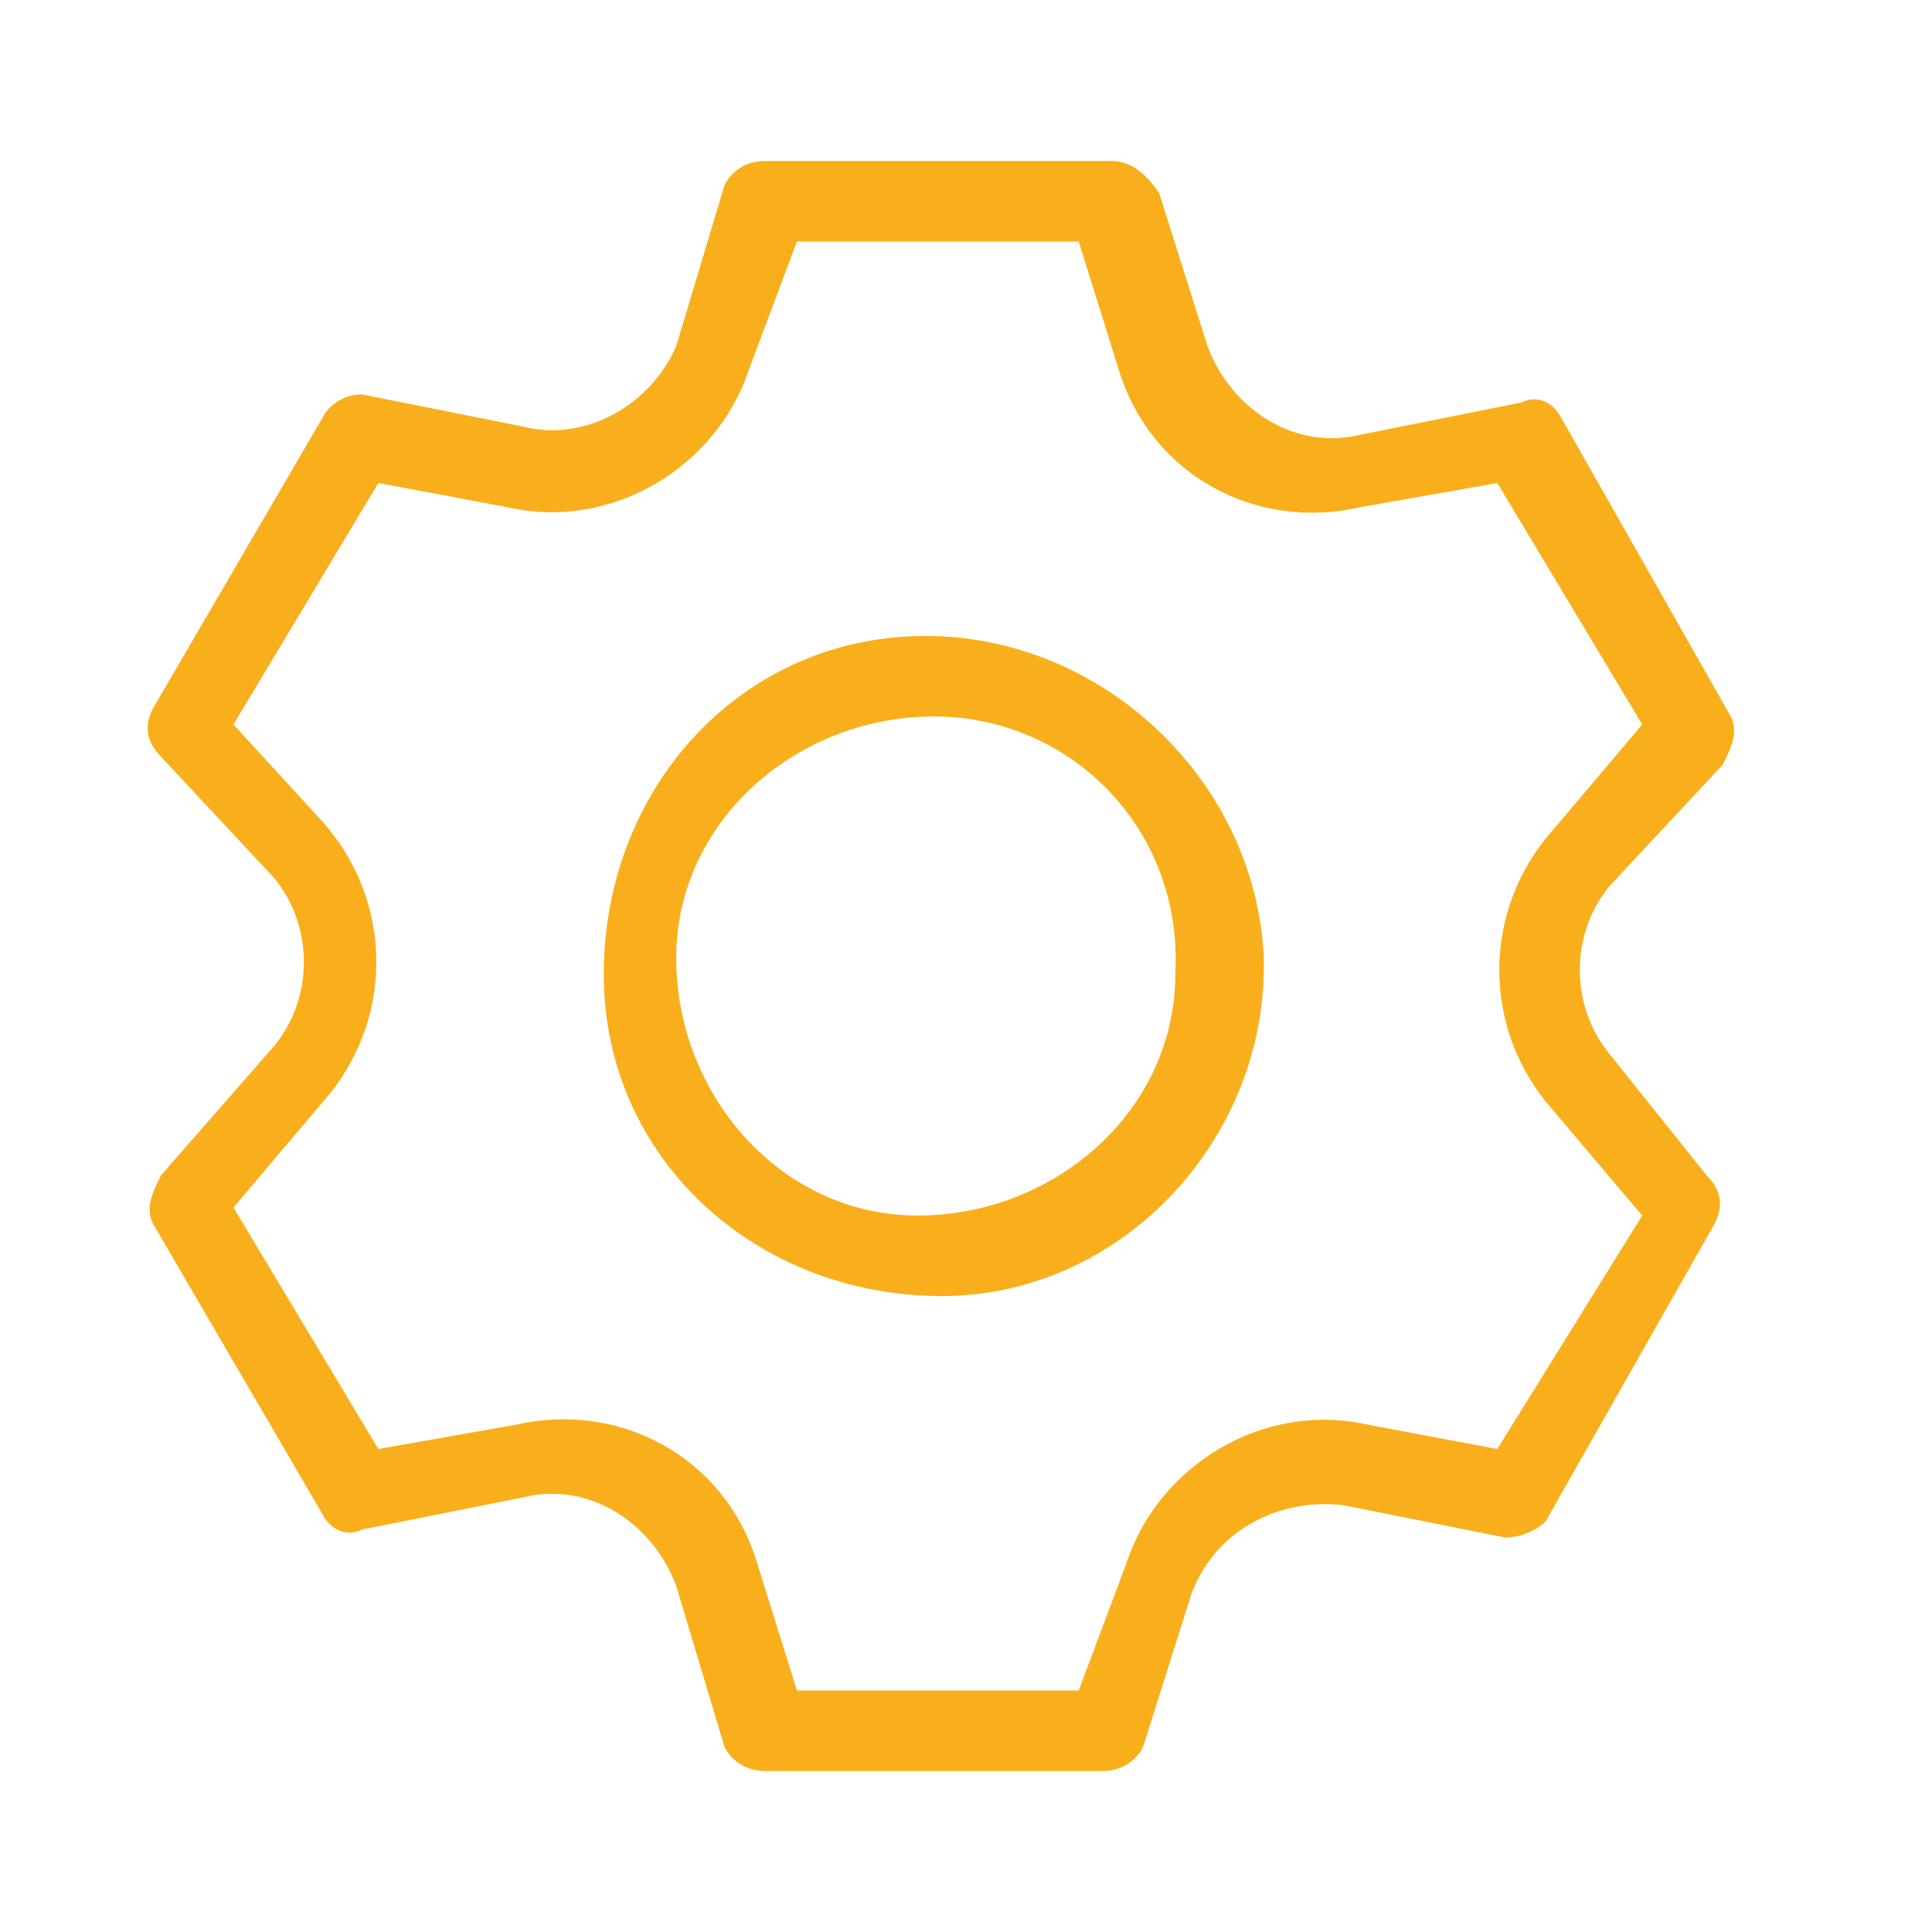 <?xml version="1.0" encoding="UTF-8"?>
<svg xmlns="http://www.w3.org/2000/svg" viewBox="0 0 24 24" id="setting">
  <path fill="#F8AF1B" d="M11.5,7.9c-2.3,0-4,1.9-4,4.2s1.9,4,4.2,4c2.2,0,4-1.9,4-4.1c0,0,0-0.1,0-0.1C15.6,9.7,13.7,7.9,11.5,7.9z M14.6,12.1c0,1.7-1.5,3-3.2,3c-1.7,0-3-1.5-3-3.2c0-1.7,1.5-3,3.2-3C13.3,8.9,14.7,10.3,14.6,12.1C14.6,12,14.6,12.1,14.6,12.1z M20,13.1c-0.5-0.6-0.5-1.5,0-2.1l1.4-1.5c0.1-0.2,0.2-0.4,0.1-0.6l-2.1-3.7c-0.1-0.2-0.3-0.3-0.5-0.2l-2,0.4c-0.8,0.2-1.6-0.3-1.9-1.1l-0.6-1.9C14.2,2.1,14,2,13.8,2H9.5C9.3,2,9.1,2.1,9,2.3L8.4,4.3C8.1,5,7.3,5.5,6.5,5.3l-2-0.4C4.3,4.9,4.1,5,4,5.2L1.9,8.8C1.8,9,1.8,9.2,2,9.4l1.4,1.5c0.5,0.6,0.5,1.5,0,2.1L2,14.6c-0.1,0.2-0.2,0.4-0.1,0.6L4,18.8c0.1,0.2,0.3,0.3,0.5,0.2l2-0.4c0.8-0.2,1.6,0.3,1.9,1.1L9,21.7C9.1,21.9,9.3,22,9.5,22h4.2c0.2,0,0.4-0.1,0.5-0.3l0.6-1.9c0.3-0.8,1.1-1.2,1.9-1.1l2,0.4c0.2,0,0.4-0.1,0.5-0.2l2.1-3.7c0.1-0.2,0.1-0.4-0.1-0.6L20,13.1z M18.6,18l-1.6-0.3c-1.3-0.3-2.6,0.5-3,1.7L13.4,21H9.9l-0.5-1.6c-0.4-1.3-1.7-2-3-1.7L4.7,18l-1.8-3l1.1-1.3c0.9-1,0.9-2.5,0-3.5L2.9,9l1.8-3l1.6,0.3c1.3,0.3,2.6-0.5,3-1.7L9.9,3h3.5l0.5,1.6c0.4,1.3,1.7,2,3,1.7L18.6,6l1.8,3l-1.1,1.3c-0.9,1-0.9,2.5,0,3.5l1.1,1.3L18.6,18z"></path>
</svg>
